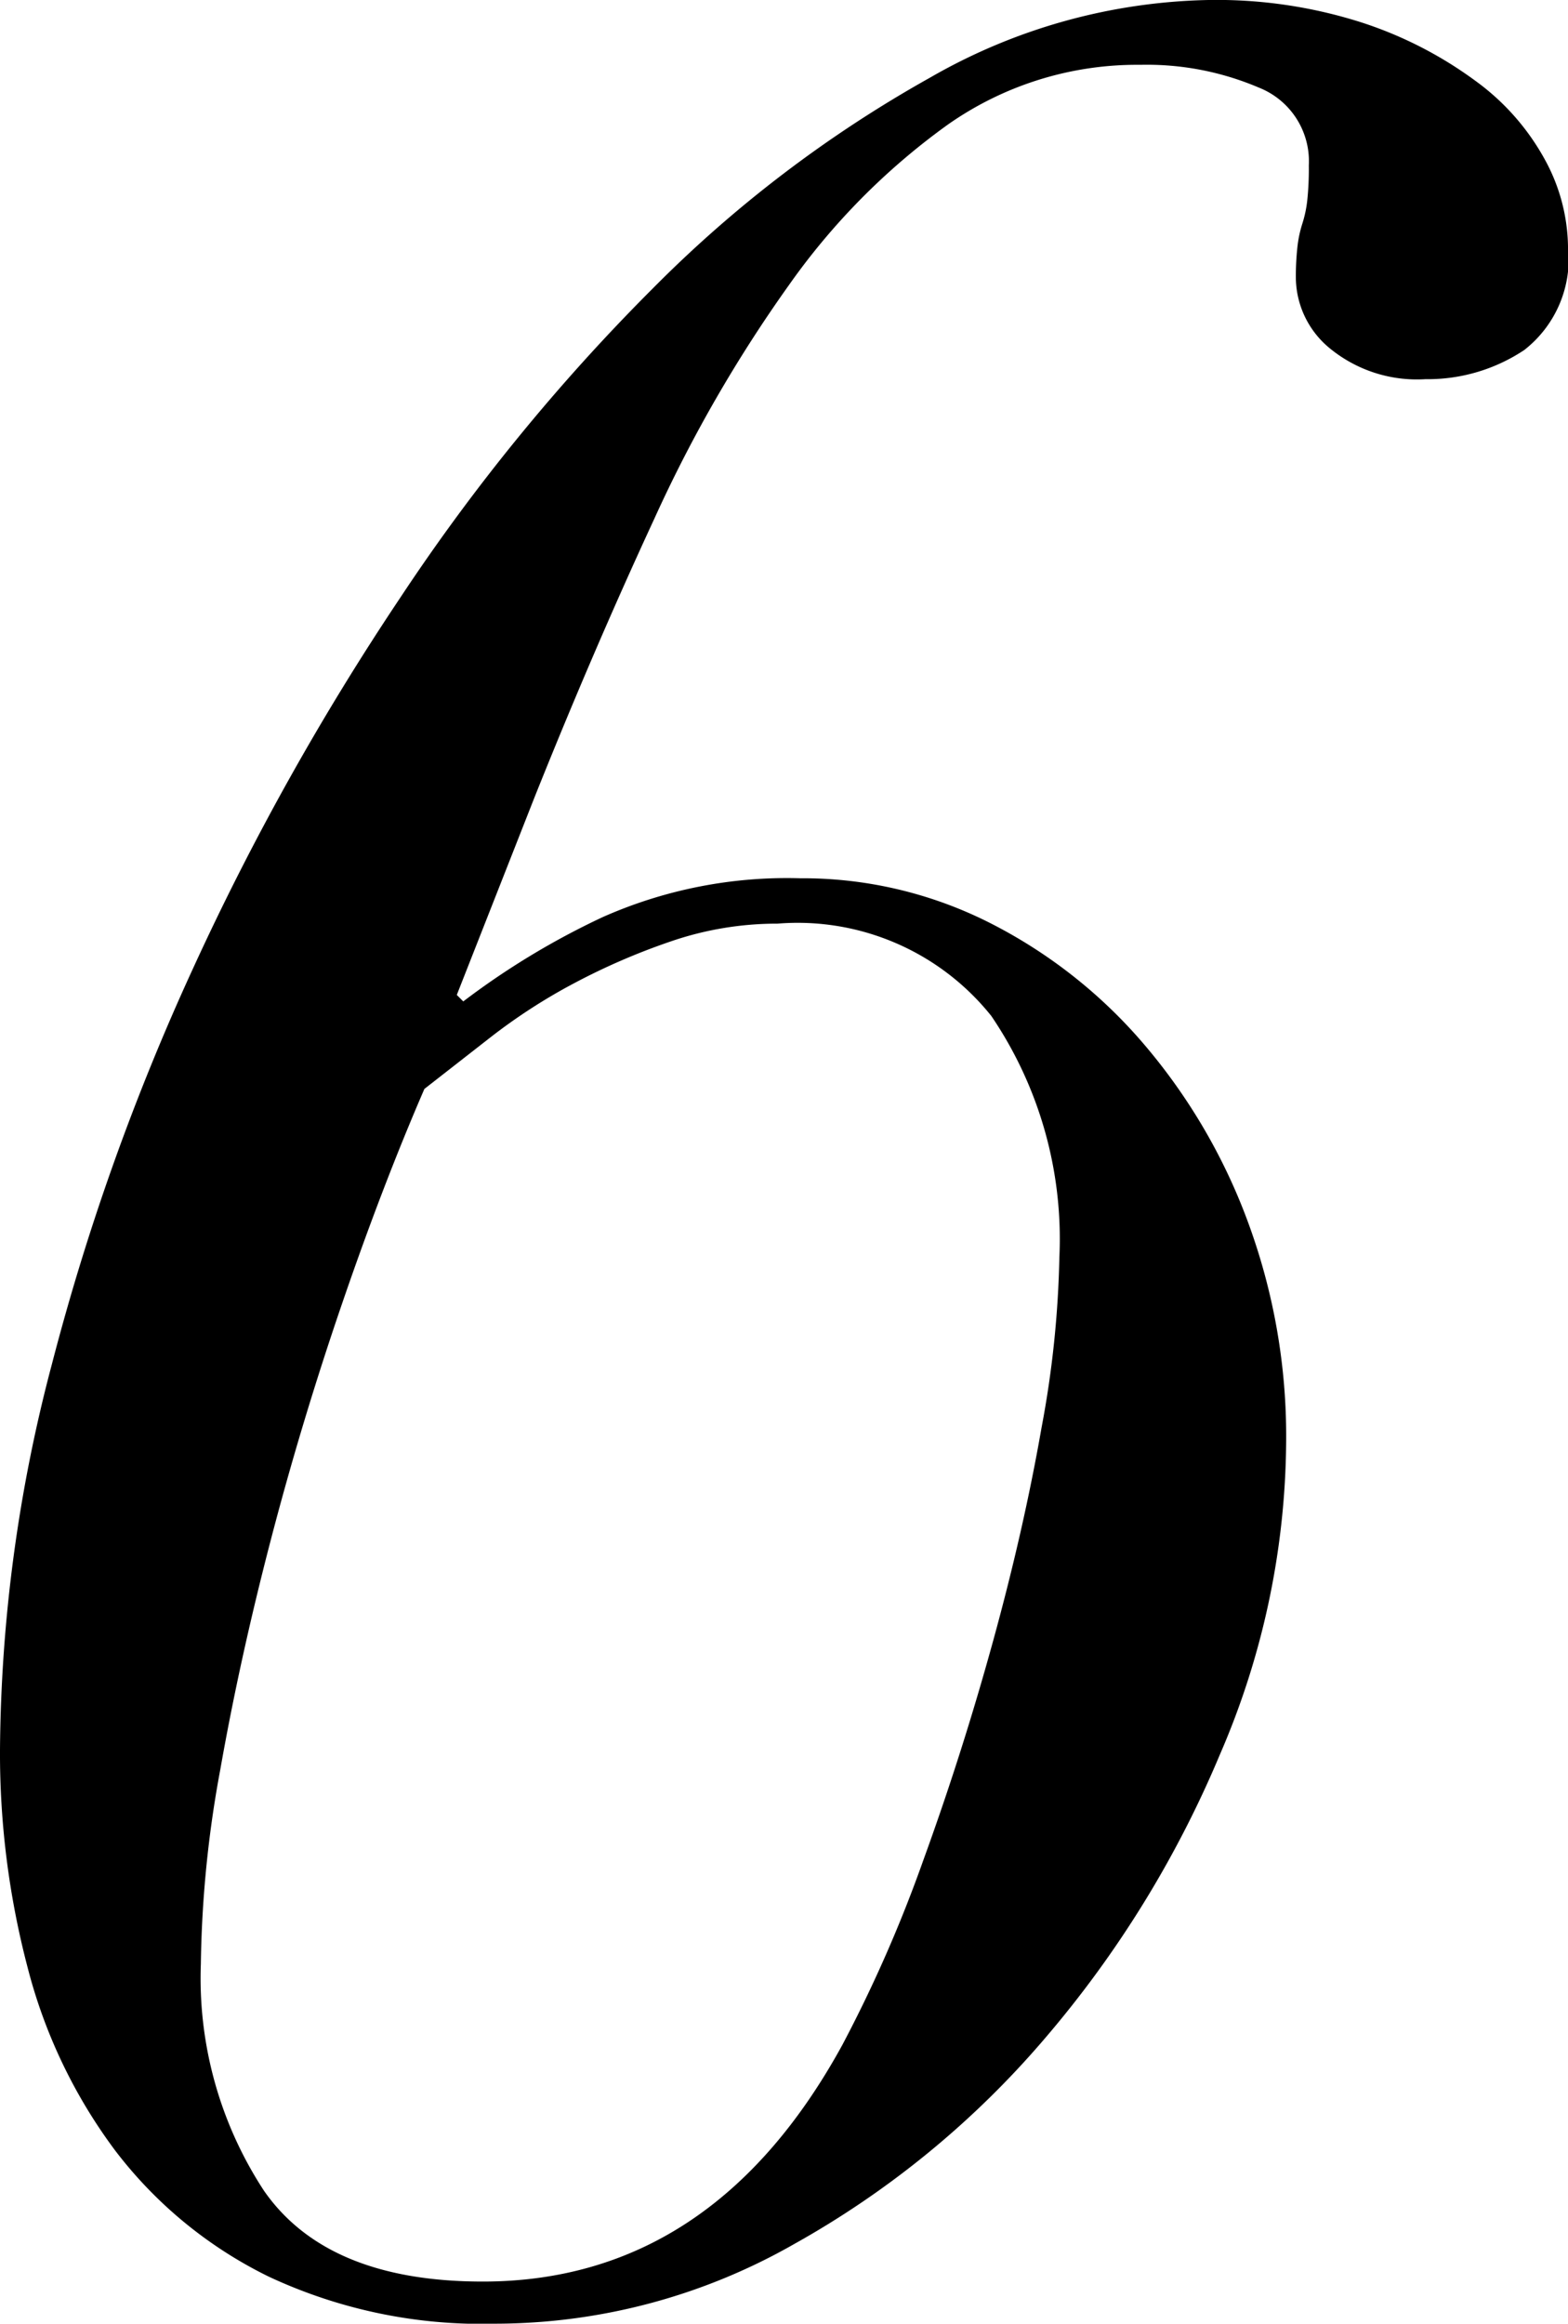 <svg xmlns="http://www.w3.org/2000/svg" width="29.04" height="43.02" viewBox="0 0 29.04 43.02"><path d="M-9.78-5.88a21.015,21.015,0,0,1,.36-3.6q.36-2.04.93-4.23t1.32-4.38q.75-2.19,1.53-3.99l1.23-.96a10.588,10.588,0,0,1,1.53-.99,12.209,12.209,0,0,1,1.8-.78A6.049,6.049,0,0,1,.9-25.14a4.592,4.592,0,0,1,3.96,1.71,7.353,7.353,0,0,1,1.26,4.47,18.928,18.928,0,0,1-.33,3.15q-.33,1.89-.9,3.96T3.6-7.8A25.584,25.584,0,0,1,2.1-4.38Q-.3,0-4.56,0-7.44,0-8.61-1.68A7.175,7.175,0,0,1-9.78-5.88ZM-13.5-9.84a15.6,15.6,0,0,0,.51,4.02,9.686,9.686,0,0,0,1.62,3.39A7.98,7.98,0,0,0-8.52-.09a9.308,9.308,0,0,0,4.2.87A11.191,11.191,0,0,0,1.2-.69,16.985,16.985,0,0,0,5.85-4.5,19.878,19.878,0,0,0,9.09-9.75a14.778,14.778,0,0,0,1.23-5.79,11.452,11.452,0,0,0-.72-4.11,10.833,10.833,0,0,0-1.95-3.3A9.241,9.241,0,0,0,4.8-25.17a7.674,7.674,0,0,0-3.48-.81,8.41,8.41,0,0,0-3.66.72A14.209,14.209,0,0,0-4.92-23.7l-.12-.12,1.44-3.66q1.08-2.7,2.22-5.16a25.83,25.83,0,0,1,2.49-4.32,12.571,12.571,0,0,1,2.94-2.97,6.091,6.091,0,0,1,3.57-1.11,5.282,5.282,0,0,1,2.19.42,1.466,1.466,0,0,1,.93,1.44,5.623,5.623,0,0,1-.03.66,2.2,2.2,0,0,1-.09.42,2.2,2.2,0,0,0-.09.42,4.975,4.975,0,0,0-.03.6,1.706,1.706,0,0,0,.63,1.29,2.545,2.545,0,0,0,1.77.57,3.224,3.224,0,0,0,1.83-.54,2.137,2.137,0,0,0,.81-1.92,3.438,3.438,0,0,0-.42-1.59,4.42,4.42,0,0,0-1.29-1.47,7.408,7.408,0,0,0-2.1-1.08,8.816,8.816,0,0,0-2.85-.42A10.739,10.739,0,0,0,3.72-40.8a23.078,23.078,0,0,0-5.13,3.9,36.809,36.809,0,0,0-4.68,5.73A49.055,49.055,0,0,0-9.93-24.3a43.834,43.834,0,0,0-2.61,7.32A28.561,28.561,0,0,0-13.5-9.84Z" transform="translate(13.5 42.24)"/></svg>